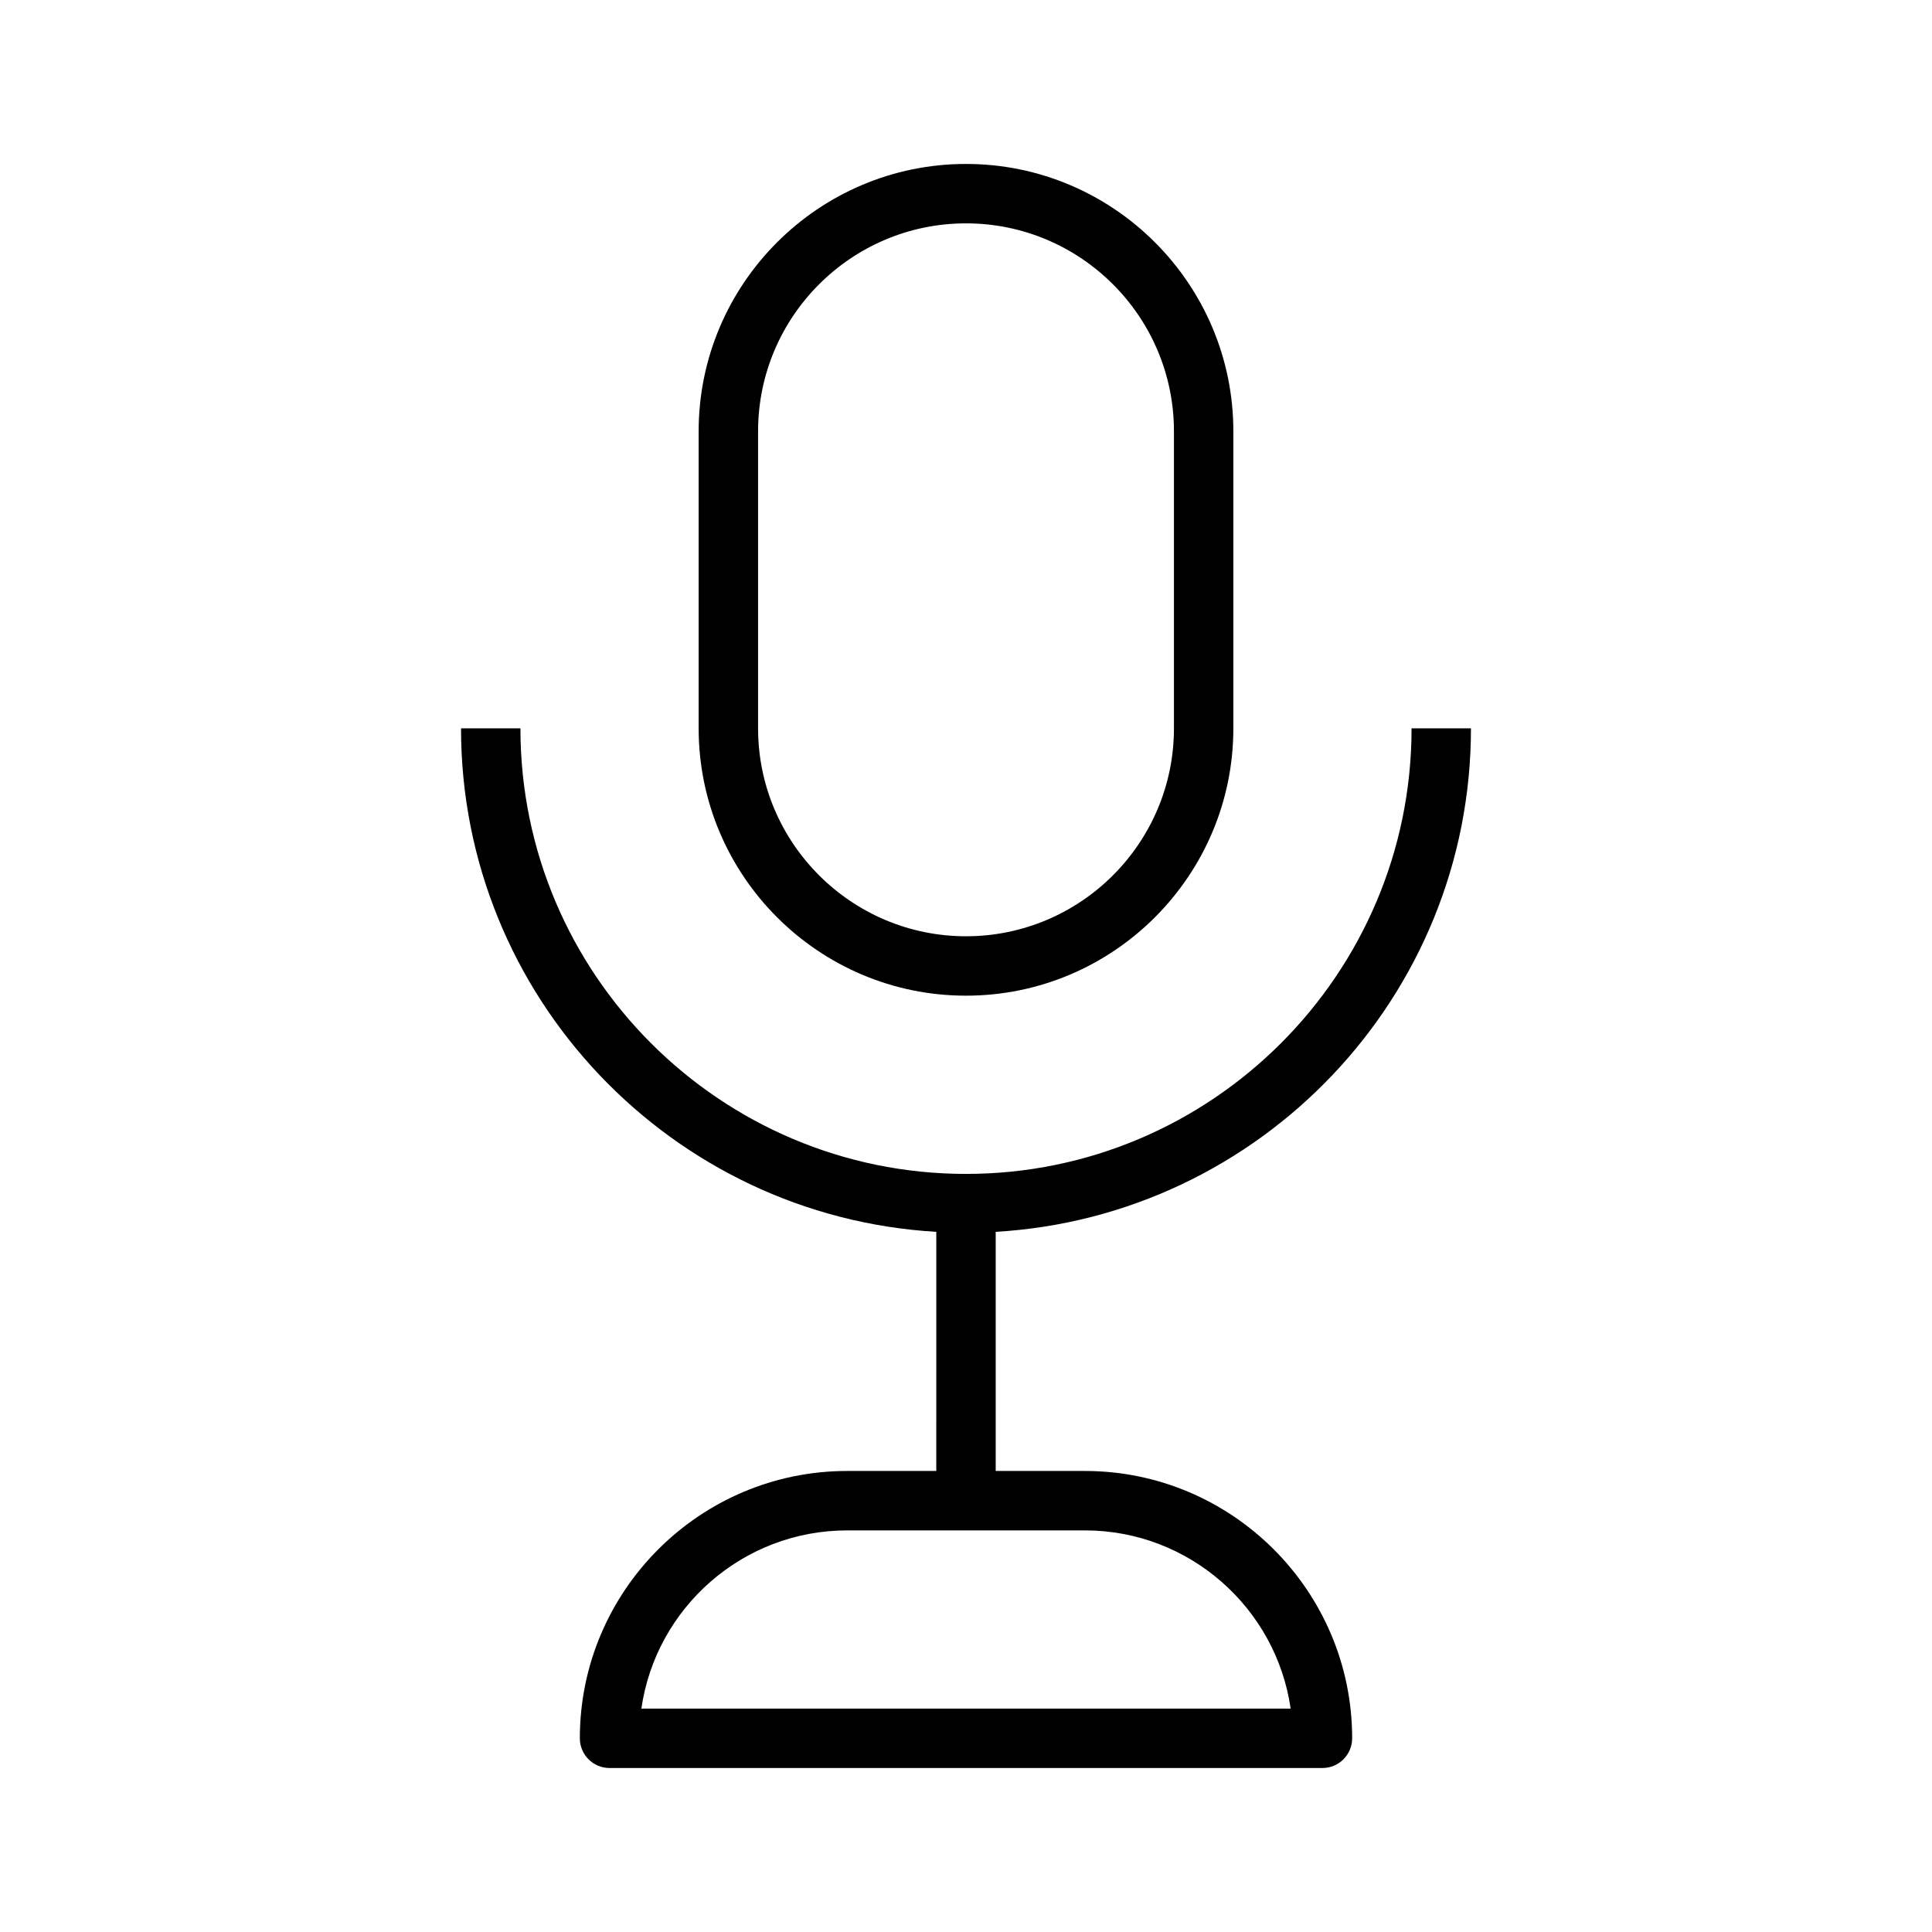 <?xml version="1.0" encoding="UTF-8"?>
<!-- Uploaded to: SVG Repo, www.svgrepo.com, Generator: SVG Repo Mixer Tools -->
<svg fill="#000000" width="800px" height="800px" version="1.1" viewBox="144 144 512 512" xmlns="http://www.w3.org/2000/svg">
 <g>
  <path d="m281.92 337.02h-15.742c0 71.133 55.828 129.32 125.95 133.43l-0.004 63.371h-23.613c-39.062 0-70.848 31.789-70.848 70.848 0 4.344 3.527 7.871 7.871 7.871h188.93c4.344 0 7.871-3.527 7.871-7.871 0-39.062-31.789-70.848-70.848-70.848h-23.617v-63.371c70.109-4.109 125.95-62.285 125.95-133.43h-15.742c0 65.117-52.965 118.08-118.08 118.08-65.117-0.004-118.08-52.965-118.08-118.08zm204.12 259.78h-172.07c3.824-26.672 26.828-47.23 54.539-47.23h62.977c27.707-0.004 50.711 20.559 54.551 47.23z"/>
  <path d="m470.85 337.02v-78.723c0-39.062-31.789-70.848-70.848-70.848-39.062 0-70.852 31.789-70.852 70.848v78.719c0 39.062 31.789 70.848 70.848 70.848 39.062 0.004 70.852-31.785 70.852-70.844zm-125.95 0v-78.723c0-30.387 24.719-55.105 55.105-55.105s55.105 24.719 55.105 55.105v78.719c0 30.387-24.719 55.105-55.105 55.105s-55.105-24.715-55.105-55.102z"/>
 </g>
</svg>